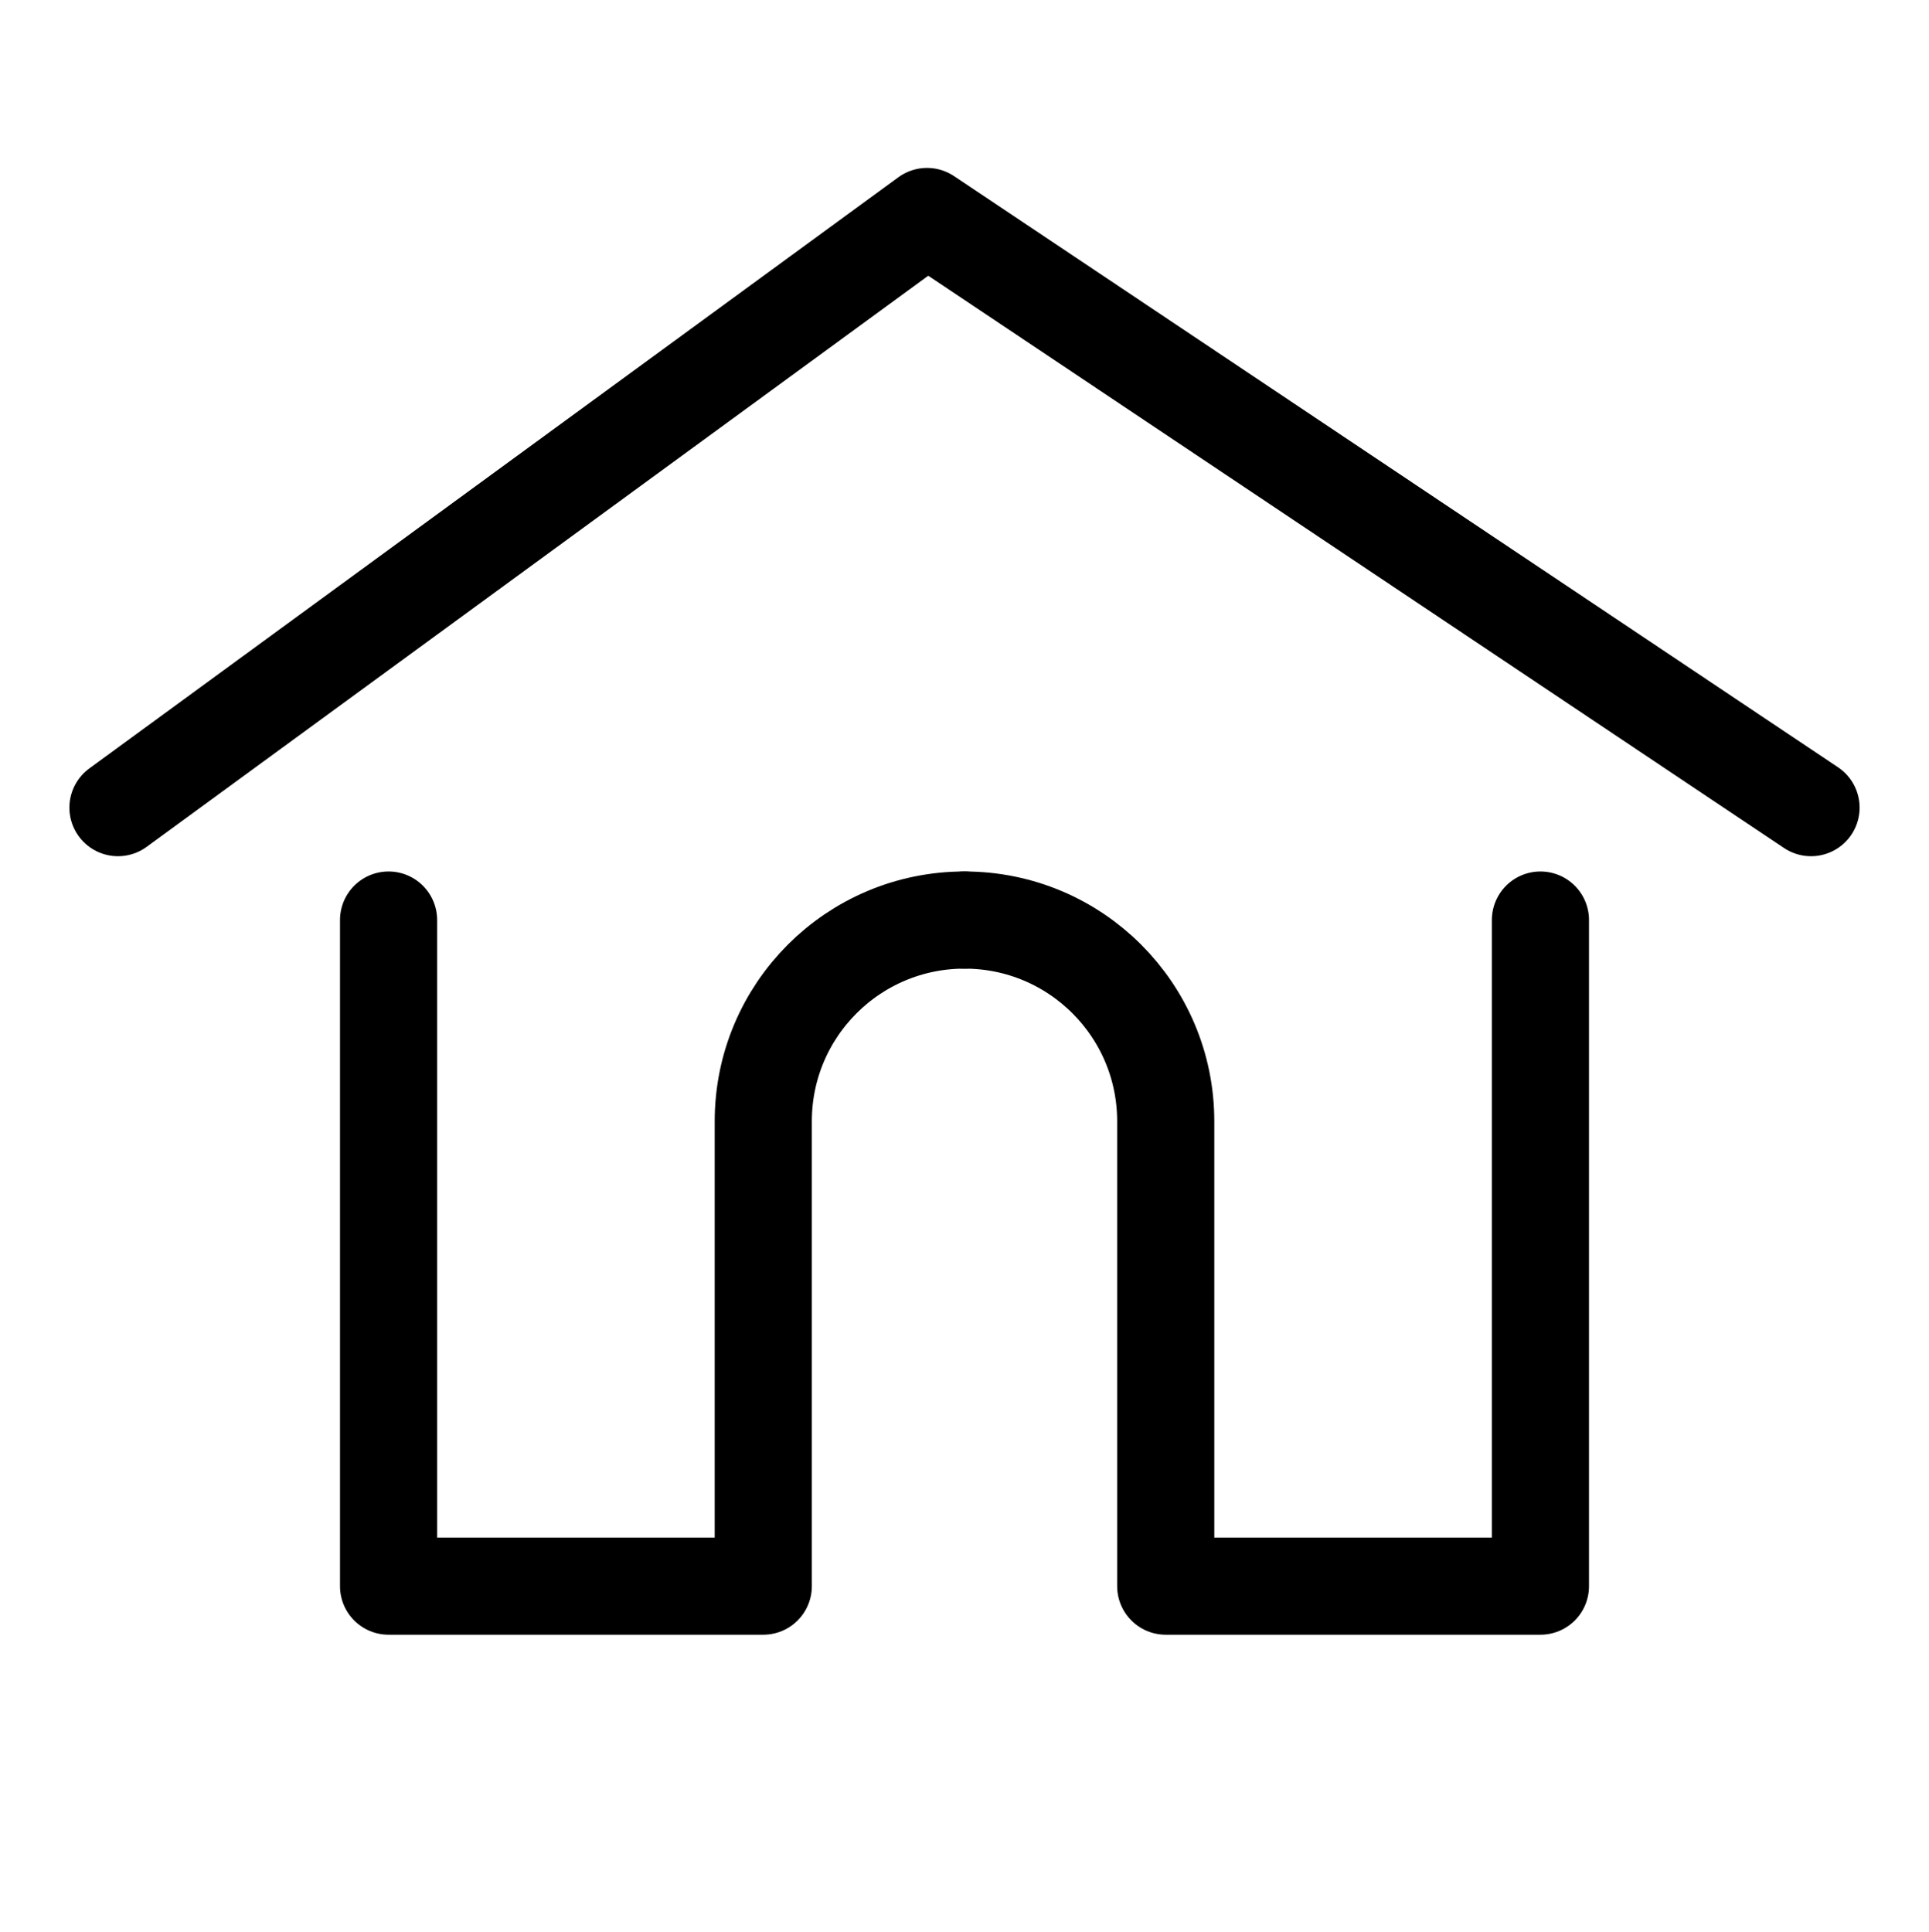 <?xml version="1.0" encoding="utf-8"?>
<!-- Generator: Adobe Illustrator 25.2.3, SVG Export Plug-In . SVG Version: 6.00 Build 0)  -->
<svg version="1.1" id="Camada_1" xmlns="http://www.w3.org/2000/svg" xmlns:xlink="http://www.w3.org/1999/xlink" x="0px" y="0px"
	 viewBox="0 0 139 139.2" style="enable-background:new 0 0 139 139.2;" xml:space="preserve">
<style type="text/css">
	.st0{fill:none;stroke:#000000;stroke-width:7;stroke-linecap:round;stroke-linejoin:round;stroke-miterlimit:10;}
</style>
<g>
	<polyline class="st0" points="8.5,58.2 66.8,15.6 130.5,58.2 	"/>
	<g>
		<path class="st0" d="M28,66.3v48h27V80.8c0-8.01,6.49-14.5,14.5-14.5"/>
		<path class="st0" d="M69.5,66.3c8.01,0,14.5,6.49,14.5,14.5v33.5h27v-48"/>
	</g>
</g>
</svg>
